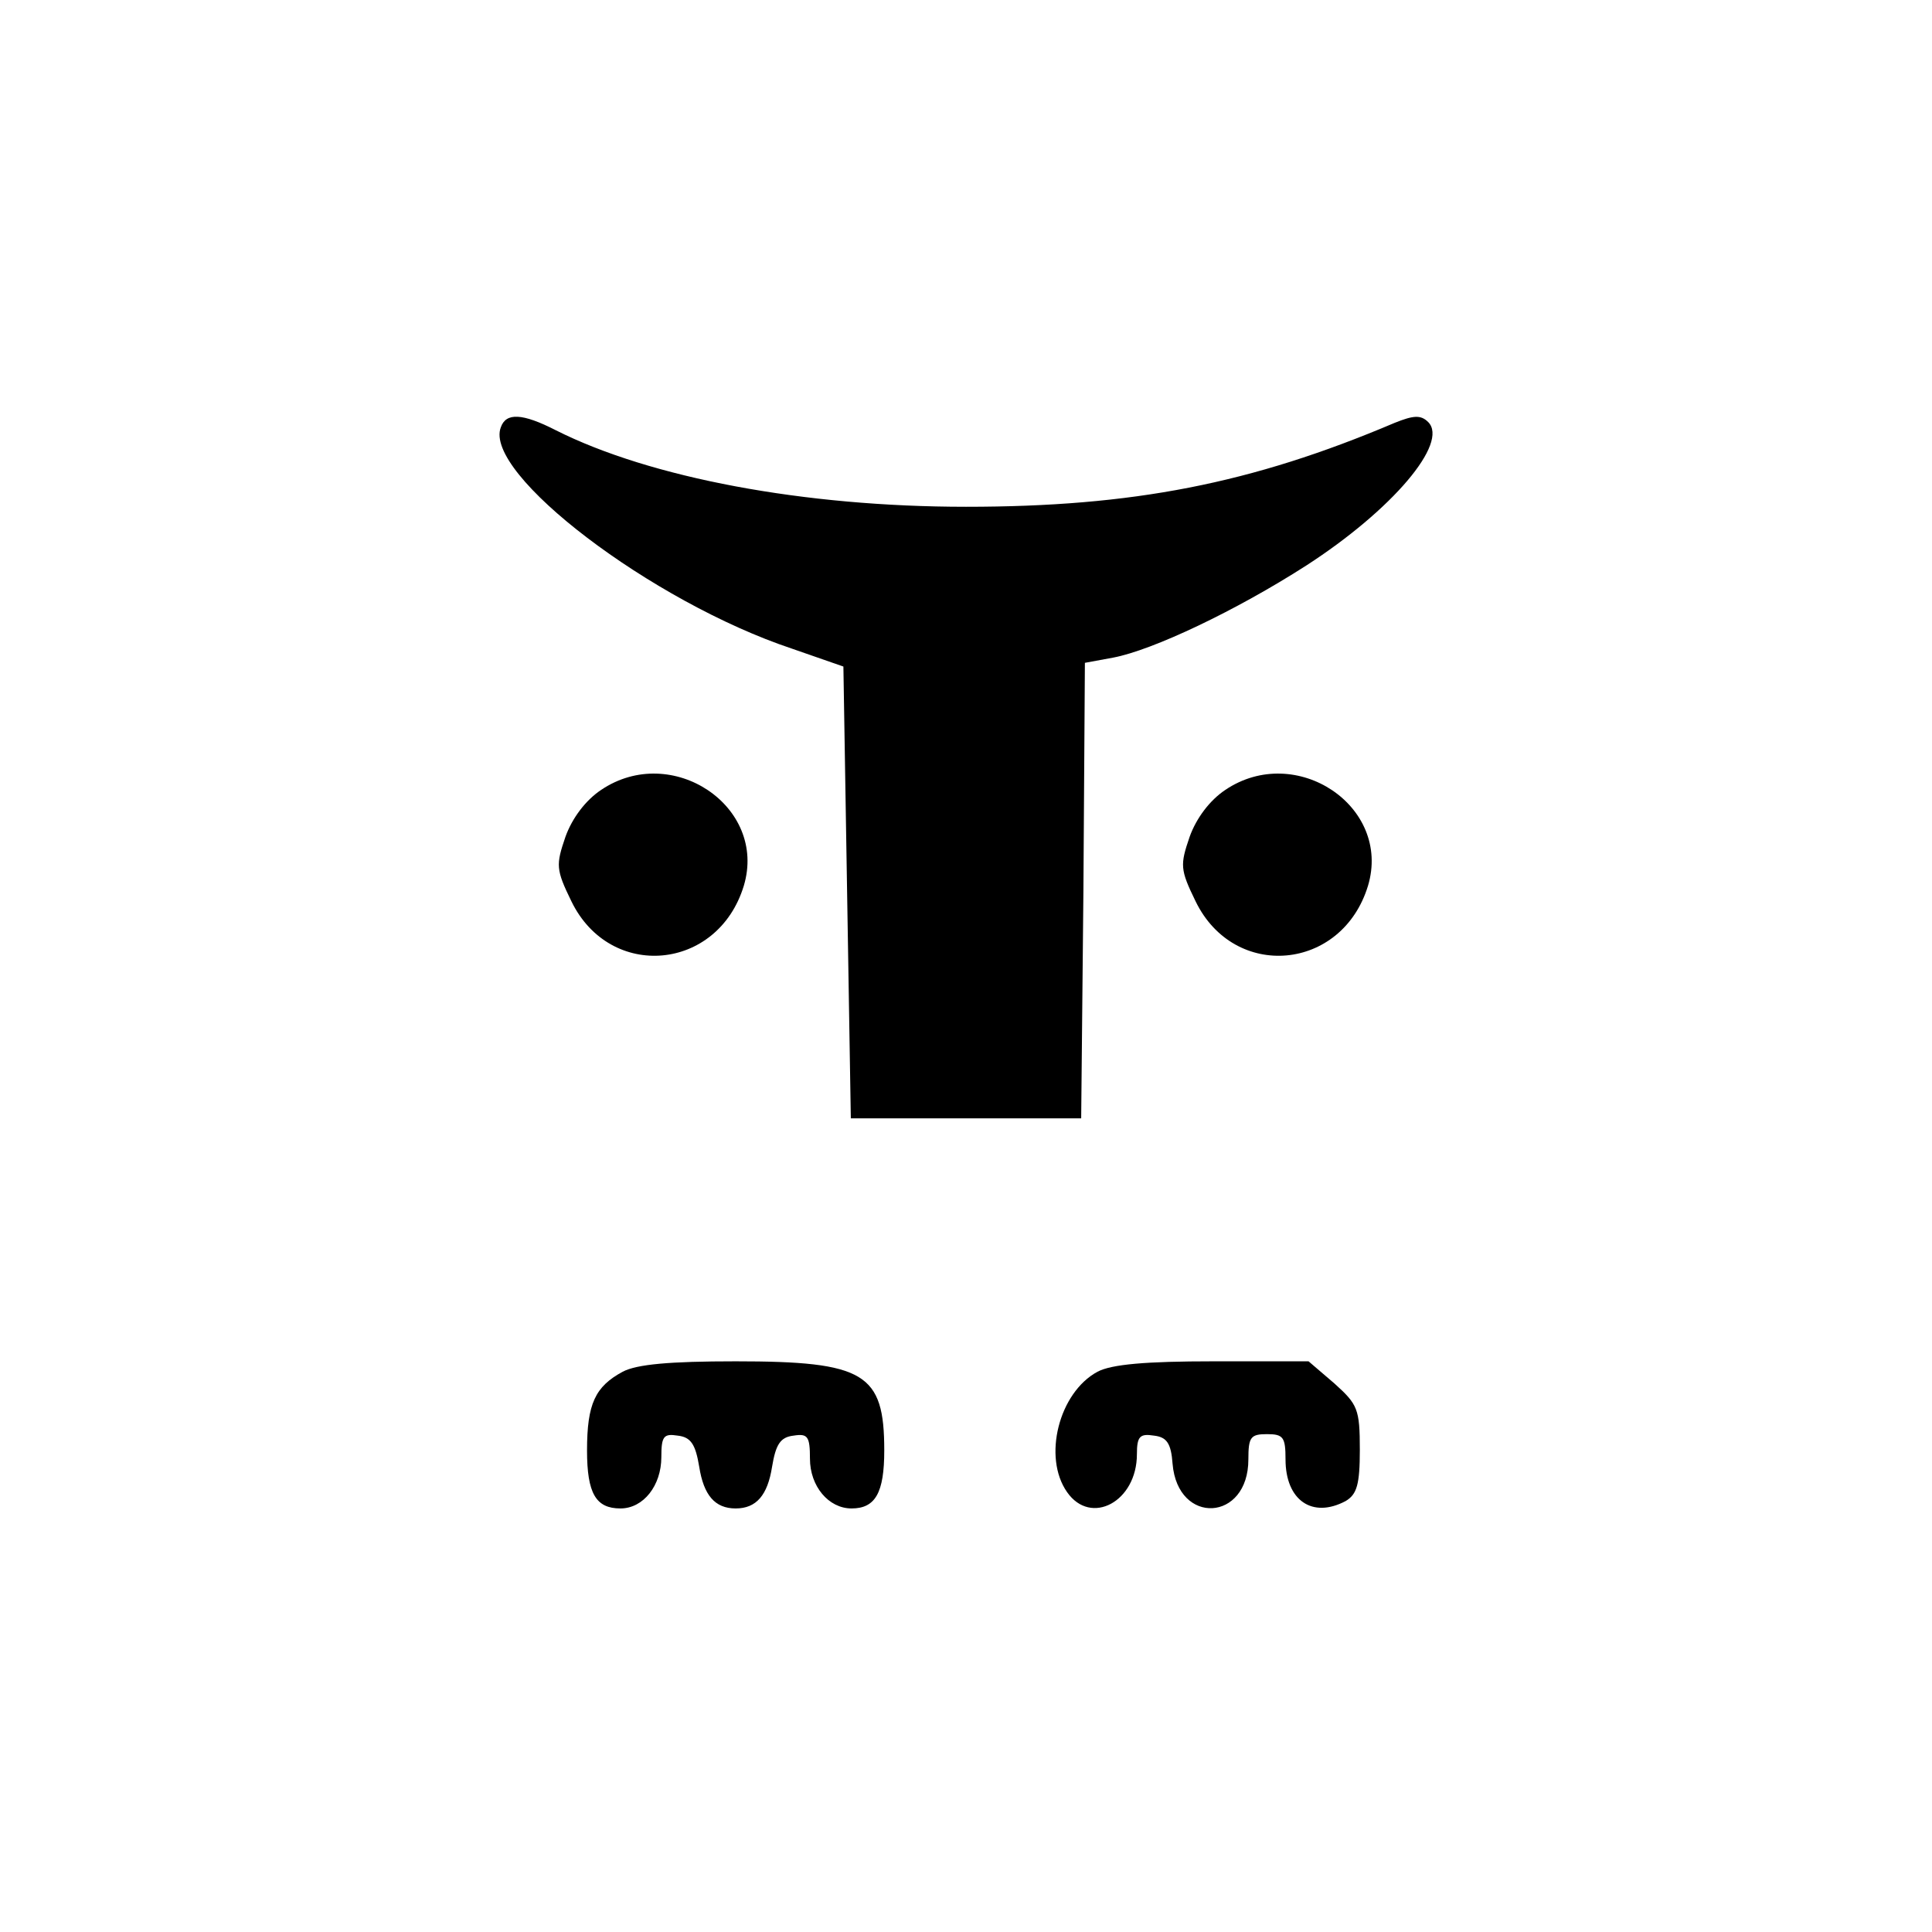 <?xml version="1.0" standalone="no"?>
<!DOCTYPE svg PUBLIC "-//W3C//DTD SVG 20010904//EN"
 "http://www.w3.org/TR/2001/REC-SVG-20010904/DTD/svg10.dtd">
<svg version="1.0" xmlns="http://www.w3.org/2000/svg"
 width="260pt" height="260pt" viewBox="0 0 260 260"
 preserveAspectRatio="xMidYMid meet">
<g transform="translate(0,260) scale(0.1,-0.1)"
fill="#000000" stroke="none">
<path d="M674 2025 c-24 -62 203 -235 392 -298 l69 -24 5 -304 5 -304 155 0
155 0 3 306 2 307 38 7 c53 10 165 63 260 124 116 75 192 165 164 193 -10 10
-20 9 -45 -1 -193 -82 -353 -113 -577 -113 -218 0 -425 39 -552 103 -45 23
-67 24 -74 4z"/>
<path d="M809 1537 c-21 -14 -39 -38 -48 -63 -13 -38 -13 -44 8 -87 52 -107
197 -94 232 21 32 107 -97 193 -192 129z"/>
<path d="M1649 1537 c-21 -14 -39 -38 -48 -63 -13 -38 -13 -44 8 -87 52 -107
197 -94 232 21 32 107 -97 193 -192 129z"/>
<path d="M838 754 c-37 -20 -48 -43 -48 -106 0 -58 12 -78 45 -78 31 0 55 31
55 69 0 28 3 32 22 29 18 -2 24 -12 29 -42 6 -38 21 -56 49 -56 28 0 43 18 49
56 5 30 11 40 29 42 19 3 22 -1 22 -31 0 -37 25 -67 56 -67 32 0 44 21 44 78
0 104 -26 120 -200 120 -89 0 -133 -4 -152 -14z"/>
<path d="M1477 754 c-52 -28 -74 -115 -41 -162 32 -46 94 -13 94 51 0 24 4 28
23 25 17 -2 23 -10 25 -38 7 -83 102 -78 102 6 0 30 3 34 25 34 22 0 25 -4 25
-34 0 -55 36 -80 81 -56 15 9 19 22 19 69 0 55 -3 61 -34 89 l-35 30 -128 0
c-91 0 -137 -4 -156 -14z"/>
</g>
</svg>